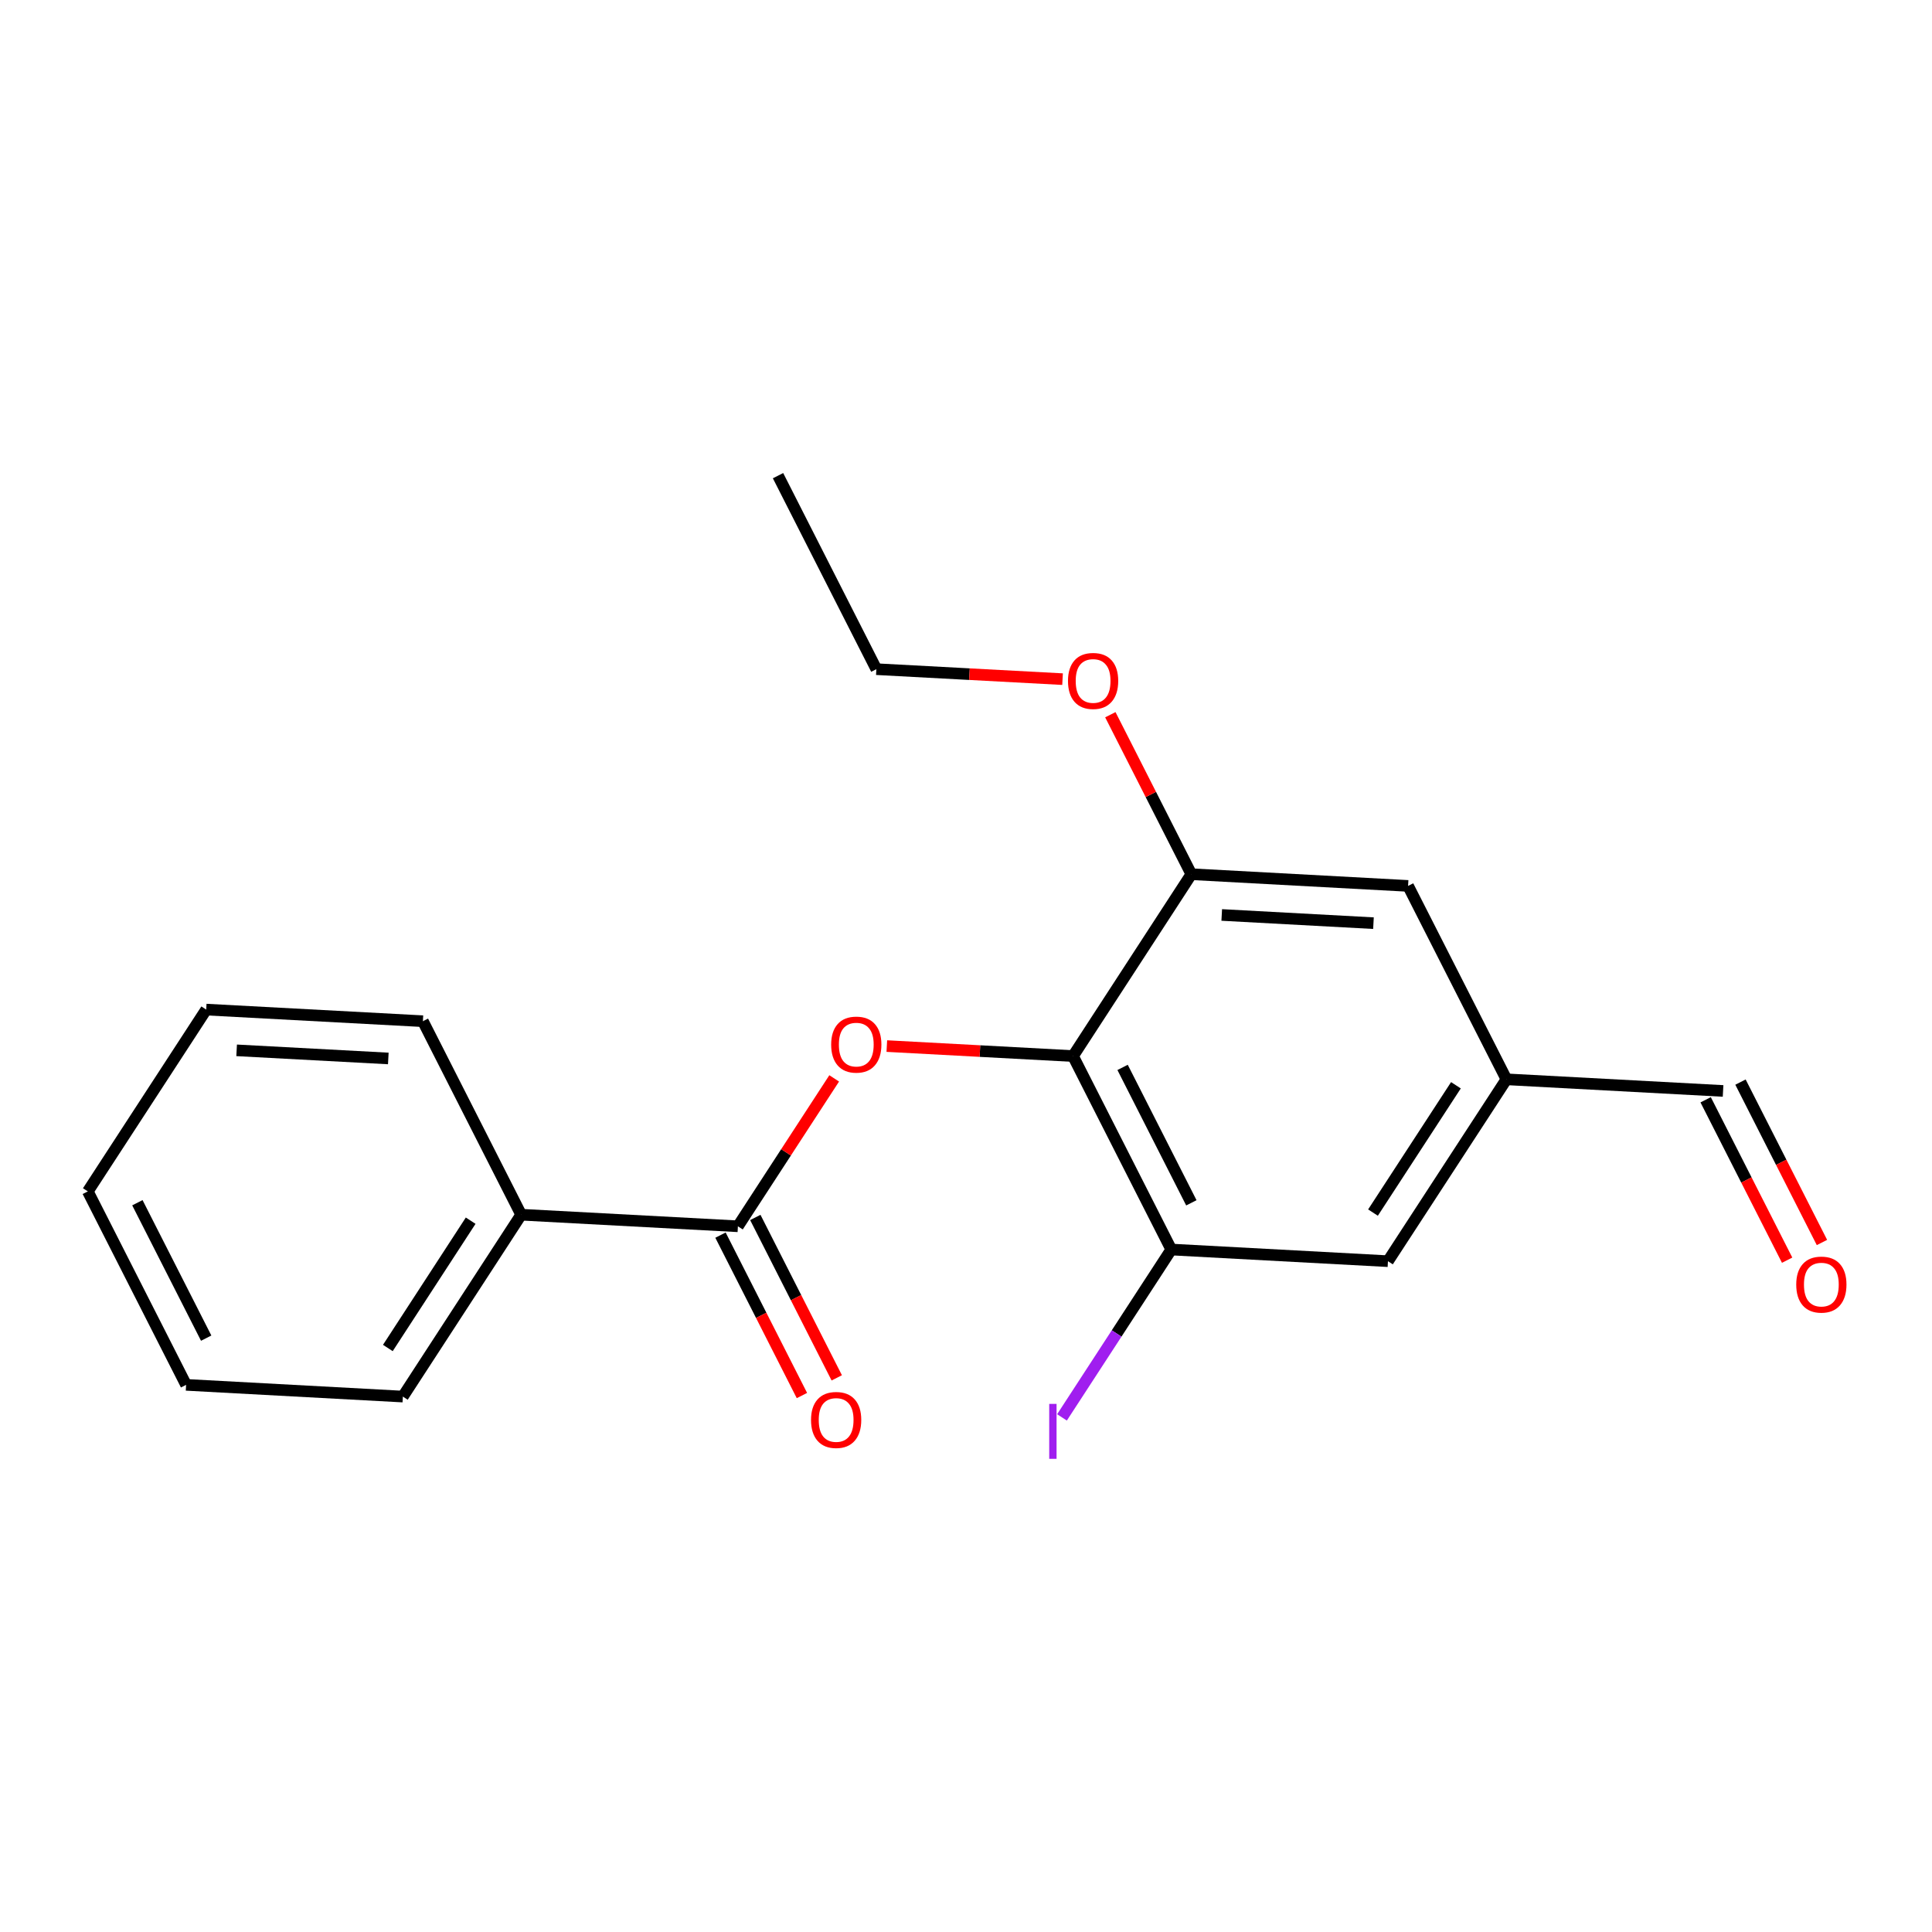 <?xml version='1.0' encoding='iso-8859-1'?>
<svg version='1.1' baseProfile='full'
              xmlns='http://www.w3.org/2000/svg'
                      xmlns:rdkit='http://www.rdkit.org/xml'
                      xmlns:xlink='http://www.w3.org/1999/xlink'
                  xml:space='preserve'
width='1000px' height='1000px' viewBox='0 0 1000 1000'>
<!-- END OF HEADER -->
<rect style='opacity:1.0;fill:#FFFFFF;stroke:none' width='1000' height='1000' x='0' y='0'> </rect>
<path class='bond-0' d='M 555.397,546.621 L 507.208,544.035' style='fill:none;fill-rule:evenodd;stroke:#000000;stroke-width:6px;stroke-linecap:butt;stroke-linejoin:miter;stroke-opacity:1' />
<path class='bond-0' d='M 507.208,544.035 L 459.019,541.449' style='fill:none;fill-rule:evenodd;stroke:#FF0000;stroke-width:6px;stroke-linecap:butt;stroke-linejoin:miter;stroke-opacity:1' />
<path class='bond-2' d='M 555.397,546.621 L 606.246,646.756' style='fill:none;fill-rule:evenodd;stroke:#000000;stroke-width:6px;stroke-linecap:butt;stroke-linejoin:miter;stroke-opacity:1' />
<path class='bond-2' d='M 581.052,552.487 L 616.645,622.582' style='fill:none;fill-rule:evenodd;stroke:#000000;stroke-width:6px;stroke-linecap:butt;stroke-linejoin:miter;stroke-opacity:1' />
<path class='bond-3' d='M 555.397,546.621 L 616.635,452.484' style='fill:none;fill-rule:evenodd;stroke:#000000;stroke-width:6px;stroke-linecap:butt;stroke-linejoin:miter;stroke-opacity:1' />
<path class='bond-19' d='M 45.455,616.665 L 96.325,716.8' style='fill:none;fill-rule:evenodd;stroke:#000000;stroke-width:6px;stroke-linecap:butt;stroke-linejoin:miter;stroke-opacity:1' />
<path class='bond-19' d='M 71.111,622.528 L 106.72,692.623' style='fill:none;fill-rule:evenodd;stroke:#000000;stroke-width:6px;stroke-linecap:butt;stroke-linejoin:miter;stroke-opacity:1' />
<path class='bond-21' d='M 45.455,616.665 L 106.738,522.561' style='fill:none;fill-rule:evenodd;stroke:#000000;stroke-width:6px;stroke-linecap:butt;stroke-linejoin:miter;stroke-opacity:1' />
<path class='bond-1' d='M 381.938,634.726 L 406.856,596.447' style='fill:none;fill-rule:evenodd;stroke:#000000;stroke-width:6px;stroke-linecap:butt;stroke-linejoin:miter;stroke-opacity:1' />
<path class='bond-1' d='M 406.856,596.447 L 431.774,558.168' style='fill:none;fill-rule:evenodd;stroke:#FF0000;stroke-width:6px;stroke-linecap:butt;stroke-linejoin:miter;stroke-opacity:1' />
<path class='bond-6' d='M 372.924,639.303 L 394.001,680.817' style='fill:none;fill-rule:evenodd;stroke:#000000;stroke-width:6px;stroke-linecap:butt;stroke-linejoin:miter;stroke-opacity:1' />
<path class='bond-6' d='M 394.001,680.817 L 415.077,722.332' style='fill:none;fill-rule:evenodd;stroke:#FF0000;stroke-width:6px;stroke-linecap:butt;stroke-linejoin:miter;stroke-opacity:1' />
<path class='bond-6' d='M 390.952,630.15 L 412.028,671.665' style='fill:none;fill-rule:evenodd;stroke:#000000;stroke-width:6px;stroke-linecap:butt;stroke-linejoin:miter;stroke-opacity:1' />
<path class='bond-6' d='M 412.028,671.665 L 433.105,713.18' style='fill:none;fill-rule:evenodd;stroke:#FF0000;stroke-width:6px;stroke-linecap:butt;stroke-linejoin:miter;stroke-opacity:1' />
<path class='bond-8' d='M 381.938,634.726 L 269.751,628.728' style='fill:none;fill-rule:evenodd;stroke:#000000;stroke-width:6px;stroke-linecap:butt;stroke-linejoin:miter;stroke-opacity:1' />
<path class='bond-4' d='M 606.246,646.756 L 718.399,652.788' style='fill:none;fill-rule:evenodd;stroke:#000000;stroke-width:6px;stroke-linecap:butt;stroke-linejoin:miter;stroke-opacity:1' />
<path class='bond-10' d='M 606.246,646.756 L 577.964,690.198' style='fill:none;fill-rule:evenodd;stroke:#000000;stroke-width:6px;stroke-linecap:butt;stroke-linejoin:miter;stroke-opacity:1' />
<path class='bond-10' d='M 577.964,690.198 L 549.681,733.64' style='fill:none;fill-rule:evenodd;stroke:#A01EEF;stroke-width:6px;stroke-linecap:butt;stroke-linejoin:miter;stroke-opacity:1' />
<path class='bond-5' d='M 616.635,452.484 L 728.823,458.549' style='fill:none;fill-rule:evenodd;stroke:#000000;stroke-width:6px;stroke-linecap:butt;stroke-linejoin:miter;stroke-opacity:1' />
<path class='bond-5' d='M 632.372,473.582 L 710.903,477.828' style='fill:none;fill-rule:evenodd;stroke:#000000;stroke-width:6px;stroke-linecap:butt;stroke-linejoin:miter;stroke-opacity:1' />
<path class='bond-12' d='M 616.635,452.484 L 595.673,411.211' style='fill:none;fill-rule:evenodd;stroke:#000000;stroke-width:6px;stroke-linecap:butt;stroke-linejoin:miter;stroke-opacity:1' />
<path class='bond-12' d='M 595.673,411.211 L 574.71,369.938' style='fill:none;fill-rule:evenodd;stroke:#FF0000;stroke-width:6px;stroke-linecap:butt;stroke-linejoin:miter;stroke-opacity:1' />
<path class='bond-20' d='M 718.399,652.788 L 779.727,558.651' style='fill:none;fill-rule:evenodd;stroke:#000000;stroke-width:6px;stroke-linecap:butt;stroke-linejoin:miter;stroke-opacity:1' />
<path class='bond-20' d='M 710.658,627.631 L 753.588,561.735' style='fill:none;fill-rule:evenodd;stroke:#000000;stroke-width:6px;stroke-linecap:butt;stroke-linejoin:miter;stroke-opacity:1' />
<path class='bond-7' d='M 728.823,458.549 L 779.727,558.651' style='fill:none;fill-rule:evenodd;stroke:#000000;stroke-width:6px;stroke-linecap:butt;stroke-linejoin:miter;stroke-opacity:1' />
<path class='bond-18' d='M 96.325,716.8 L 208.513,722.866' style='fill:none;fill-rule:evenodd;stroke:#000000;stroke-width:6px;stroke-linecap:butt;stroke-linejoin:miter;stroke-opacity:1' />
<path class='bond-11' d='M 779.727,558.651 L 891.859,564.671' style='fill:none;fill-rule:evenodd;stroke:#000000;stroke-width:6px;stroke-linecap:butt;stroke-linejoin:miter;stroke-opacity:1' />
<path class='bond-13' d='M 269.751,628.728 L 218.891,528.571' style='fill:none;fill-rule:evenodd;stroke:#000000;stroke-width:6px;stroke-linecap:butt;stroke-linejoin:miter;stroke-opacity:1' />
<path class='bond-14' d='M 269.751,628.728 L 208.513,722.866' style='fill:none;fill-rule:evenodd;stroke:#000000;stroke-width:6px;stroke-linecap:butt;stroke-linejoin:miter;stroke-opacity:1' />
<path class='bond-14' d='M 243.617,631.824 L 200.751,697.72' style='fill:none;fill-rule:evenodd;stroke:#000000;stroke-width:6px;stroke-linecap:butt;stroke-linejoin:miter;stroke-opacity:1' />
<path class='bond-17' d='M 106.738,522.561 L 218.891,528.571' style='fill:none;fill-rule:evenodd;stroke:#000000;stroke-width:6px;stroke-linecap:butt;stroke-linejoin:miter;stroke-opacity:1' />
<path class='bond-17' d='M 122.479,543.652 L 200.986,547.858' style='fill:none;fill-rule:evenodd;stroke:#000000;stroke-width:6px;stroke-linecap:butt;stroke-linejoin:miter;stroke-opacity:1' />
<path class='bond-16' d='M 402.707,246.204 L 453.6,346.362' style='fill:none;fill-rule:evenodd;stroke:#000000;stroke-width:6px;stroke-linecap:butt;stroke-linejoin:miter;stroke-opacity:1' />
<path class='bond-9' d='M 882.846,569.249 L 903.931,610.758' style='fill:none;fill-rule:evenodd;stroke:#000000;stroke-width:6px;stroke-linecap:butt;stroke-linejoin:miter;stroke-opacity:1' />
<path class='bond-9' d='M 903.931,610.758 L 925.016,652.268' style='fill:none;fill-rule:evenodd;stroke:#FF0000;stroke-width:6px;stroke-linecap:butt;stroke-linejoin:miter;stroke-opacity:1' />
<path class='bond-9' d='M 900.871,560.093 L 921.957,601.602' style='fill:none;fill-rule:evenodd;stroke:#000000;stroke-width:6px;stroke-linecap:butt;stroke-linejoin:miter;stroke-opacity:1' />
<path class='bond-9' d='M 921.957,601.602 L 943.042,643.111' style='fill:none;fill-rule:evenodd;stroke:#FF0000;stroke-width:6px;stroke-linecap:butt;stroke-linejoin:miter;stroke-opacity:1' />
<path class='bond-15' d='M 453.6,346.362 L 501.789,348.943' style='fill:none;fill-rule:evenodd;stroke:#000000;stroke-width:6px;stroke-linecap:butt;stroke-linejoin:miter;stroke-opacity:1' />
<path class='bond-15' d='M 501.789,348.943 L 549.978,351.524' style='fill:none;fill-rule:evenodd;stroke:#FF0000;stroke-width:6px;stroke-linecap:butt;stroke-linejoin:miter;stroke-opacity:1' />
<path  class='atom-16' d='M 552.787 352.451
Q 552.787 345.651, 556.147 341.851
Q 559.507 338.051, 565.787 338.051
Q 572.067 338.051, 575.427 341.851
Q 578.787 345.651, 578.787 352.451
Q 578.787 359.331, 575.387 363.251
Q 571.987 367.131, 565.787 367.131
Q 559.547 367.131, 556.147 363.251
Q 552.787 359.371, 552.787 352.451
M 565.787 363.931
Q 570.107 363.931, 572.427 361.051
Q 574.787 358.131, 574.787 352.451
Q 574.787 346.891, 572.427 344.091
Q 570.107 341.251, 565.787 341.251
Q 561.467 341.251, 559.107 344.051
Q 556.787 346.851, 556.787 352.451
Q 556.787 358.171, 559.107 361.051
Q 561.467 363.931, 565.787 363.931
' fill='#FF0000'/>
<path  class='atom-17' d='M 543.074 726.651
L 546.874 726.651
L 546.874 755.091
L 543.074 755.091
L 543.074 726.651
' fill='#A01EEF'/>
<path  class='atom-18' d='M 929.729 664.898
Q 929.729 658.098, 933.089 654.298
Q 936.449 650.498, 942.729 650.498
Q 949.009 650.498, 952.369 654.298
Q 955.729 658.098, 955.729 664.898
Q 955.729 671.778, 952.329 675.698
Q 948.929 679.578, 942.729 679.578
Q 936.489 679.578, 933.089 675.698
Q 929.729 671.818, 929.729 664.898
M 942.729 676.378
Q 947.049 676.378, 949.369 673.498
Q 951.729 670.578, 951.729 664.898
Q 951.729 659.338, 949.369 656.538
Q 947.049 653.698, 942.729 653.698
Q 938.409 653.698, 936.049 656.498
Q 933.729 659.298, 933.729 664.898
Q 933.729 670.618, 936.049 673.498
Q 938.409 676.378, 942.729 676.378
' fill='#FF0000'/>
<path  class='atom-19' d='M 419.786 734.964
Q 419.786 728.164, 423.146 724.364
Q 426.506 720.564, 432.786 720.564
Q 439.066 720.564, 442.426 724.364
Q 445.786 728.164, 445.786 734.964
Q 445.786 741.844, 442.386 745.764
Q 438.986 749.644, 432.786 749.644
Q 426.546 749.644, 423.146 745.764
Q 419.786 741.884, 419.786 734.964
M 432.786 746.444
Q 437.106 746.444, 439.426 743.564
Q 441.786 740.644, 441.786 734.964
Q 441.786 729.404, 439.426 726.604
Q 437.106 723.764, 432.786 723.764
Q 428.466 723.764, 426.106 726.564
Q 423.786 729.364, 423.786 734.964
Q 423.786 740.684, 426.106 743.564
Q 428.466 746.444, 432.786 746.444
' fill='#FF0000'/>
<path  class='atom-20' d='M 430.21 540.68
Q 430.21 533.88, 433.57 530.08
Q 436.93 526.28, 443.21 526.28
Q 449.49 526.28, 452.85 530.08
Q 456.21 533.88, 456.21 540.68
Q 456.21 547.56, 452.81 551.48
Q 449.41 555.36, 443.21 555.36
Q 436.97 555.36, 433.57 551.48
Q 430.21 547.6, 430.21 540.68
M 443.21 552.16
Q 447.53 552.16, 449.85 549.28
Q 452.21 546.36, 452.21 540.68
Q 452.21 535.12, 449.85 532.32
Q 447.53 529.48, 443.21 529.48
Q 438.89 529.48, 436.53 532.28
Q 434.21 535.08, 434.21 540.68
Q 434.21 546.4, 436.53 549.28
Q 438.89 552.16, 443.21 552.16
' fill='#FF0000'/>
</svg>
